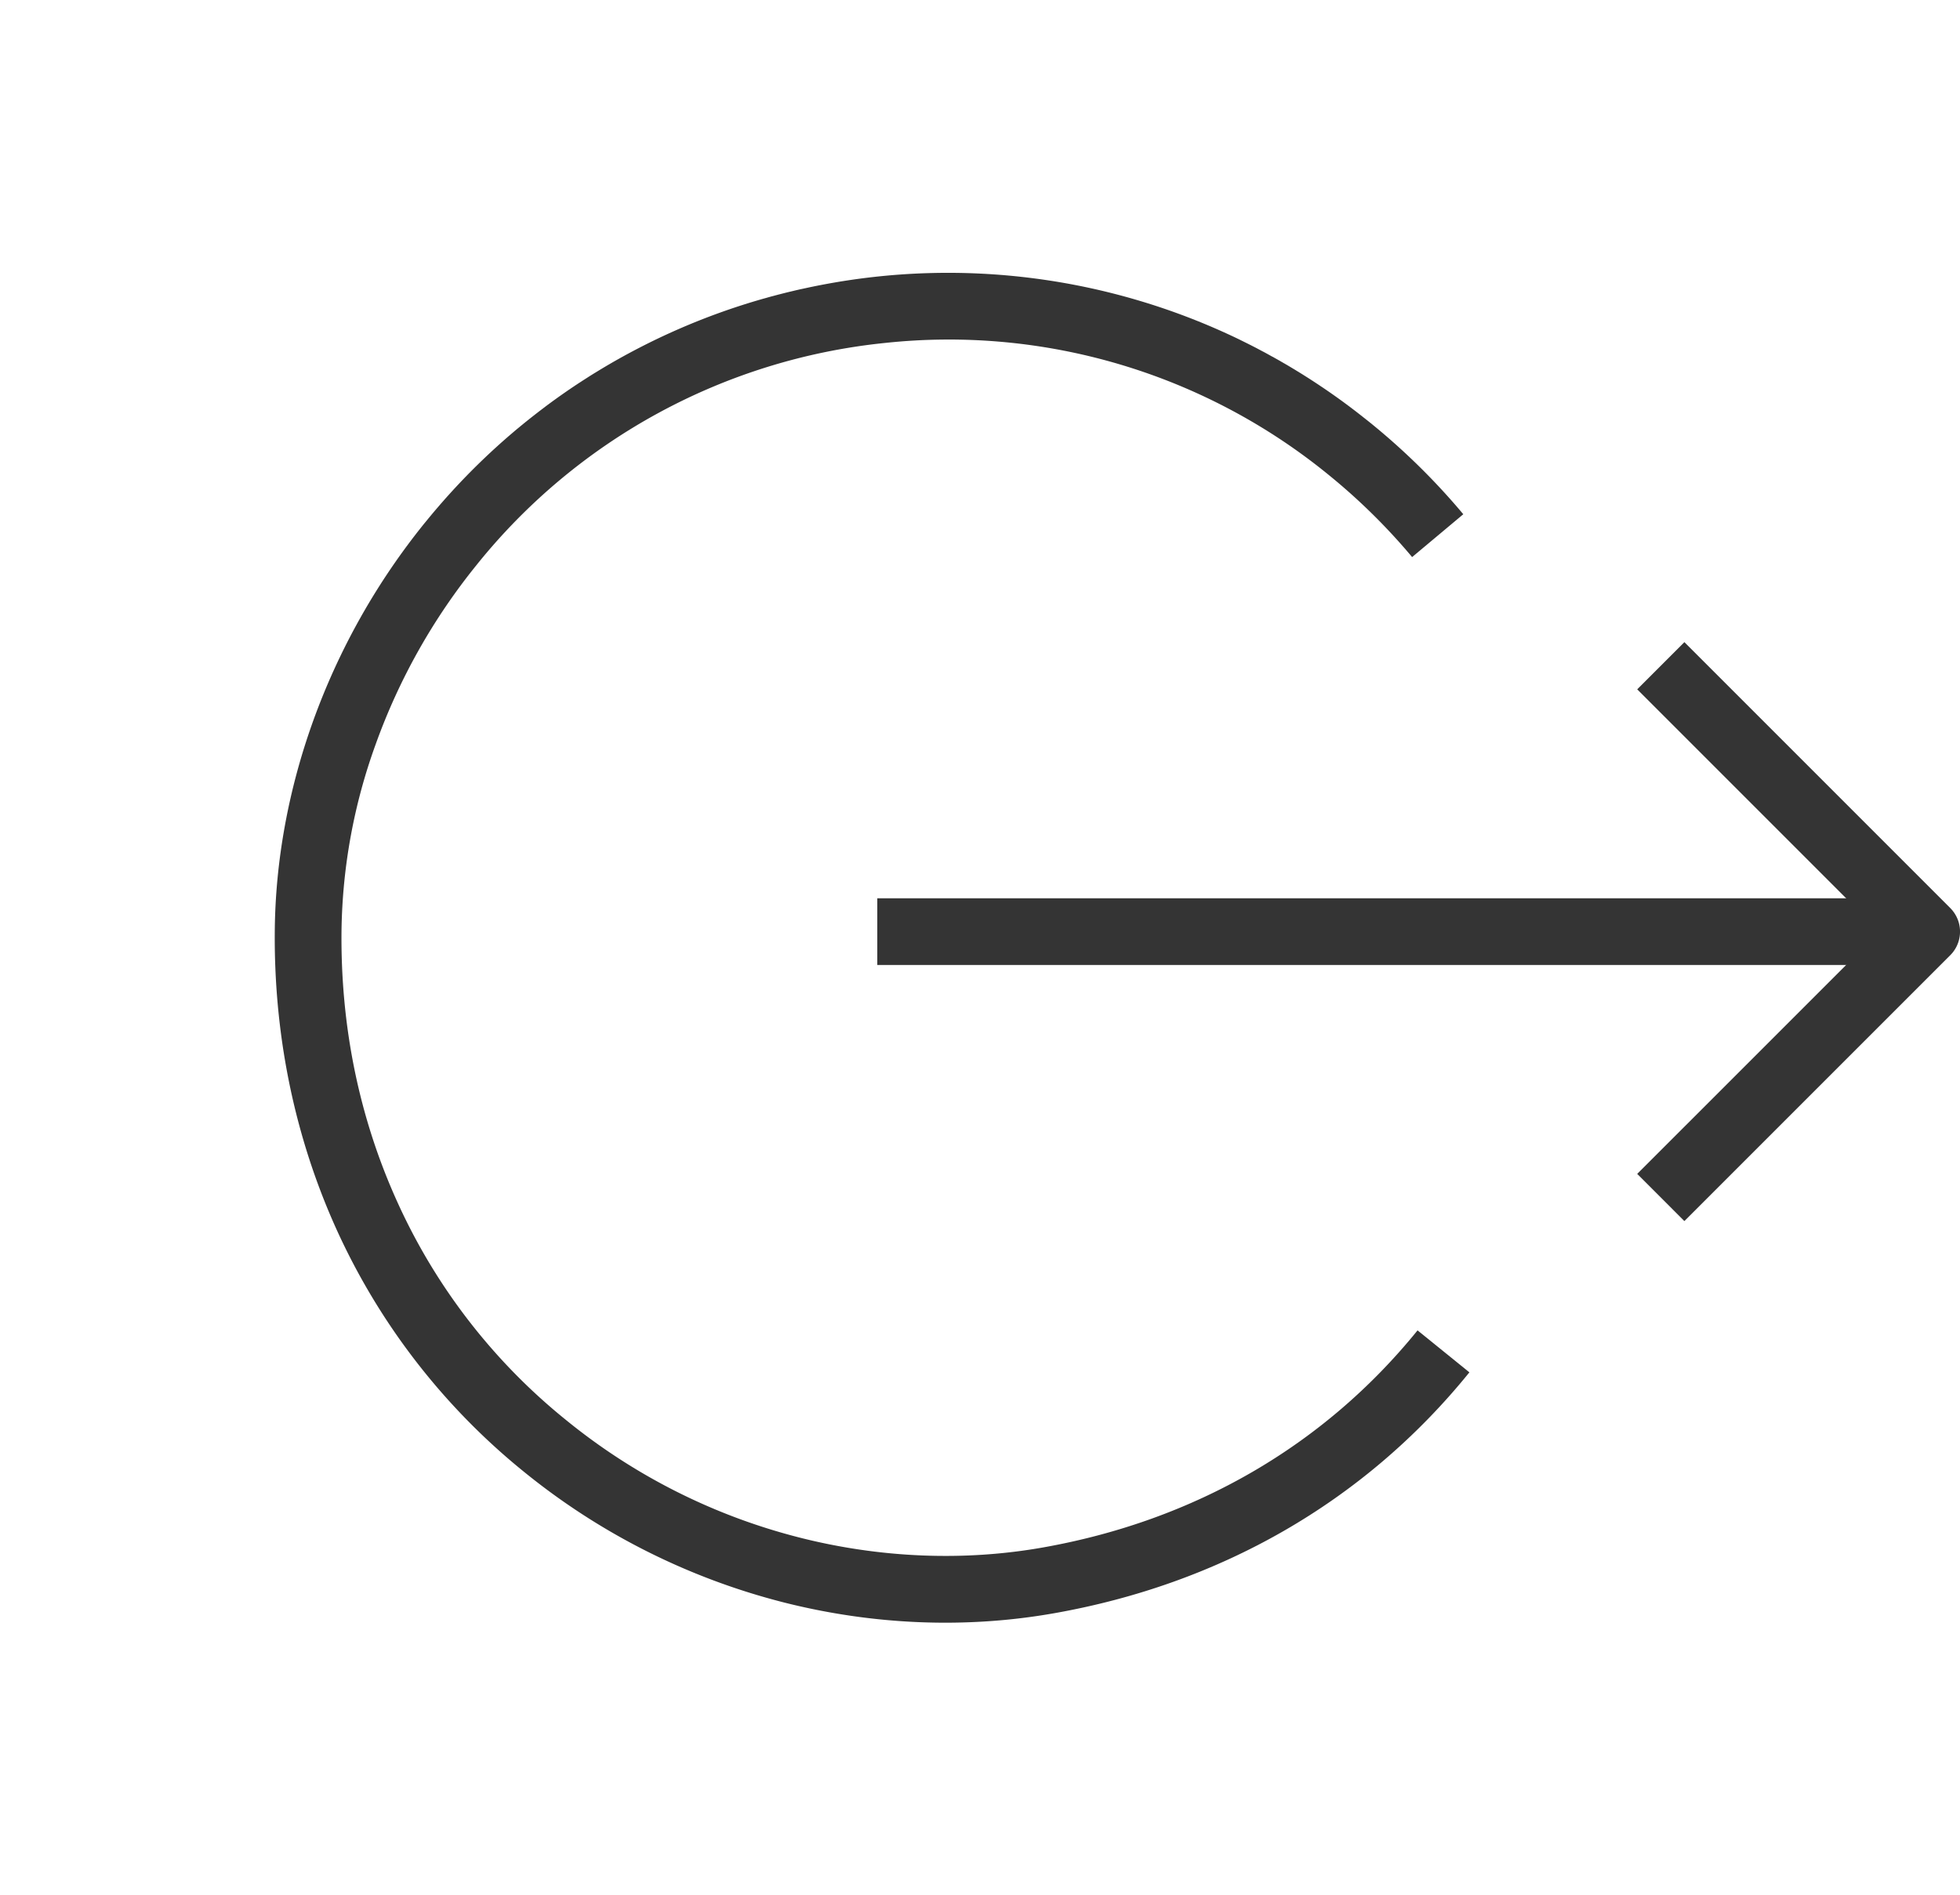 <svg data-name="グループ 5" xmlns="http://www.w3.org/2000/svg" width="58.752" height="56.796"><g data-name="パス 4" fill="none" stroke-dasharray="99 132"><path d="M44.062 41.116a20.276 20.276 0 01-12.448 7.237 19.915 19.915 0 01-15.912-4.242 20.34 20.34 0 01-7.464-16.233 20.177 20.177 0 0132.854-15.192 20.249 20.249 0 012.97 28.43z"/><path d="M44.046 41.135c-3.181 3.93-7.53 6.35-12.432 7.218l-.023.004c-2.622.463-5.411.36-8.134-.335a20.257 20.257 0 01-7.756-3.91 19.94 19.94 0 01-5.755-7.581c-1.163-2.69-1.74-5.63-1.709-8.652.02-2.045.398-4.173 1.143-6.25a20.496 20.496 0 013.348-5.95l.016-.019a18.633 18.633 0 01.041-.05l.006-.007a21.856 21.856 0 01.067-.082l.005-.006.005-.006.005-.006a5.838 5.838 0 01.016-.02 24.857 24.857 0 01.016-.018l.005-.007.007-.008.003-.004.021-.025.006-.008.02-.023.007-.008.005-.006.005-.007.006-.007.005-.006.006-.006.005-.007.005-.005.004-.006.005-.005.007-.008.006-.008.011-.013.006-.006.004-.005.006-.007.006-.007a5.34 5.34 0 00.005-.006l.004-.005.007-.008.005-.006.006-.006.004-.006.005-.005.004-.005.005-.006.005-.006.005-.006.006-.006.006-.007.005-.006.005-.006.006-.007.006-.007.005-.006.006-.007.005-.005.005-.006a4.598 4.598 0 01.01-.011l.005-.007.006-.007.005-.006.005-.006.006-.006.005-.006.005-.006.007-.007.005-.006.005-.006.005-.005.005-.006.005-.006a5.734 5.734 0 01.01-.012l.006-.007.006-.006.005-.006.005-.006.006-.006.005-.006.005-.006.006-.006.006-.007.005-.006.005-.006.005-.006.006-.006.005-.005.004-.006.006-.006.006-.007.005-.006.006-.006.005-.005.005-.006.005-.006.006-.006.005-.006.006-.007.005-.006.006-.006.005-.006.006-.006.005-.006.005-.005.005-.006a5.42 5.42 0 01.005-.006l.005-.006.007-.007.005-.006.006-.006.005-.006.006-.006.005-.006.006-.007.005-.005.005-.006.005-.005.006-.006.005-.006.006-.007.006-.006.005-.006.005-.006.006-.006.005-.005.006-.007.005-.005.005-.006a4.65 4.65 0 01.005-.006l.006-.006.006-.006a6.12 6.12 0 01.005-.006l.006-.006.005-.006.005-.006.006-.006.005-.006.006-.006a6.168 6.168 0 01.011-.012l.005-.005.006-.006.005-.006.006-.006a4.97 4.97 0 00.005-.006l.006-.006.005-.006.006-.006.005-.005.006-.007.005-.005.005-.006a5.21 5.21 0 00.006-.006l.006-.006.005-.006.006-.006.005-.005.006-.007.005-.006.006-.006.006-.005.005-.006.005-.005.006-.007.005-.005.005-.006.005-.005.006-.006.005-.006.006-.006a5.15 5.15 0 00.005-.005l.006-.006.006-.006.005-.006.005-.006.006-.006a5.34 5.34 0 01.012-.012l.005-.006.006-.006.005-.005.006-.006.005-.006.006-.006.006-.006.005-.005a5.787 5.787 0 01.011-.012l.006-.005.005-.006.006-.006.005-.006.006-.006a6.37 6.37 0 00.006-.006l.005-.005.006-.006.005-.006.006-.006.006-.006.006-.006.005-.005.006-.006.005-.005.006-.006.005-.006.006-.006.006-.006.005-.006.006-.005.005-.006.006-.005.005-.006a4.423 4.423 0 01.012-.012l.005-.005.006-.006.005-.006.006-.005.005-.006.006-.006.005-.005.006-.006.006-.005a6.27 6.27 0 01.022-.023l.006-.006.005-.005.006-.007.006-.005.006-.006.005-.005.006-.006a4.628 4.628 0 01.01-.011l.006-.006.006-.005.006-.006.005-.006.006-.005.006-.006.006-.006.005-.005.006-.006.005-.006.006-.005.006-.006.005-.005a9.02 9.02 0 00.006-.006l.006-.006.005-.005.006-.006.006-.006.006-.005.006-.006.005-.006.006-.005a4.632 4.632 0 01.011-.012l.006-.005.005-.006a4.943 4.943 0 01.012-.01l.005-.006.006-.006.006-.005.005-.005.006-.006a7.683 7.683 0 01.017-.017l.006-.006.006-.005.005-.006.006-.005.006-.006.006-.005.005-.006.006-.006.006-.005.006-.006.005-.005.006-.005.005-.006.006-.006.006-.005.006-.006.005-.005.006-.005.006-.006.006-.006.006-.005.005-.006.006-.005.006-.006.006-.005.005-.006.006-.005.006-.006a5.241 5.241 0 01.012-.011l.005-.005.006-.006.006-.005.006-.006a5.471 5.471 0 01.016-.016l.006-.005.006-.006.006-.005.006-.006.005-.005.006-.006.006-.005.006-.006.006-.005.005-.005.006-.006.006-.005.006-.006.005-.005.006-.006a7.09 7.09 0 01.006-.005l.006-.006a4.692 4.692 0 01.012-.01l.006-.006.006-.005.005-.006.006-.005.006-.005.006-.006.005-.005.006-.006.006-.005.006-.005.005-.006.006-.005.006-.005.006-.006.006-.005.006-.006.006-.005.005-.005.006-.006.006-.005.006-.005.006-.006.006-.005.006-.006.005-.005a5.74 5.74 0 01.006-.005l.006-.005.006-.006.006-.005.006-.006.006-.005.006-.005a5.276 5.276 0 01.017-.016l.006-.006.006-.005.006-.005.006-.005.006-.006.006-.005.005-.006.006-.005.006-.005.006-.005.006-.006.006-.005.006-.006.006-.005.006-.005.005-.005.006-.005.006-.006a7.59 7.59 0 01.006-.005l.006-.005.006-.006.006-.005.006-.005.005-.005.006-.005a5.03 5.03 0 01.006-.006l.006-.005.006-.005.006-.005.006-.006.006-.005.006-.005.006-.005.006-.006.006-.005.005-.005.006-.005.006-.006.007-.005.006-.005a5.845 5.845 0 01.011-.01l.006-.006a6.11 6.11 0 01.006-.005l.006-.005.006-.005.006-.006.006-.005a4.69 4.69 0 00.006-.005l.006-.005.006-.005.006-.005.006-.006.005-.005.006-.005.006-.005.006-.005.006-.005.006-.006a7.37 7.37 0 00.006-.005l.006-.005.006-.005.006-.005.006-.005.006-.005.006-.005.006-.006.006-.005.006-.005.006-.005.006-.005.006-.005a9.83 9.83 0 01.024-.02l.006-.006.006-.005.006-.005.006-.005.006-.005.006-.005.006-.006.006-.005.006-.005.006-.005.006-.005.006-.005.006-.005.006-.005.006-.006a7.45 7.45 0 00.006-.005l.006-.005.006-.005.006-.005.006-.005.006-.005.006-.005.006-.005.006-.005.006-.005.006-.005.006-.005.006-.005.006-.005.006-.005.007-.005.006-.005.006-.005.006-.005.006-.005.006-.005.006-.005.006-.005.006-.005.006-.005.006-.005.006-.005.006-.005.006-.005.006-.005.006-.005.006-.005.006-.005.006-.005.006-.005.007-.005.006-.005.006-.005.006-.005.006-.005.006-.005.006-.005.006-.005.006-.005.006-.005.006-.005.007-.005.006-.005.006-.005.006-.005.006-.005.006-.005.006-.005.006-.005.006-.004.007-.005c.002-.002.003-.004.006-.005l.006-.005.006-.005.006-.005.006-.005.006-.005.006-.005.006-.005.006-.004.007-.005.006-.005.006-.005.006-.005.006-.005.006-.005.006-.005.006-.005.007-.005.006-.004.006-.006c.002 0 .004-.003.006-.004l.006-.005.006-.005.007-.005.006-.005.006-.005.006-.004.006-.005.006-.005.006-.005.006-.005.007-.005.006-.004.006-.005.006-.005.006-.005.007-.005.006-.005.006-.004.007-.006.006-.004.006-.005.006-.005.006-.005.006-.005.006-.004.006-.005.007-.005.006-.005.006-.004.006-.005.006-.005.007-.005.006-.005.006-.004.006-.005.006-.005.007-.005.006-.005.006-.004.006-.005.006-.005.006-.005.007-.005.006-.004.006-.005.006-.005.007-.005.006-.004.006-.005.006-.004.007-.005.006-.005.006-.005.006-.005.007-.004.005-.005.007-.005.006-.004.006-.005.006-.005.007-.004.006-.005.006-.005.006-.005.006-.004.007-.005.006-.005.006-.004.007-.005.006-.005.006-.005.006-.004a3.9 3.9 0 01.013-.01l.006-.004.006-.005.007-.005.006-.004.006-.005.006-.004.007-.005.006-.005.006-.005.006-.004.007-.005.006-.004a5.297 5.297 0 01.025-.019l.006-.005.006-.004.007-.005.006-.004.007-.005.007-.005.006-.005.006-.005.006-.004.007-.005.006-.004.006-.005.007-.005.006-.004.006-.005.007-.004.005-.004.007-.005.006-.005.007-.005.006-.004.006-.005.007-.004.006-.005.005-.004h.001l.006-.005.006-.004a43.388 43.388 0 01.014-.01l.006-.004.006-.005.007-.004.006-.005.006-.005.007-.004.006-.005.006-.004.007-.005a4.278 4.278 0 00.012-.009l.006-.004.007-.005.006-.004.007-.005.006-.004.006-.005.006-.004.007-.005.005-.004.007-.004.006-.005.007-.004.006-.005.007-.004.006-.005.006-.004.007-.005.006-.004.006-.005a5.63 5.63 0 00.007-.004l.006-.005.007-.004.006-.005.006-.004.007-.005.006-.004.006-.004.007-.005.012-.008.007-.005.006-.005.006-.004.007-.004.006-.005.007-.004.006-.005.006-.004.007-.004.006-.005.007-.004.006-.005.006-.004.007-.005.006-.004.006-.004.007-.005.006-.004.013-.009.006-.004.006-.004.007-.005.006-.004.007-.005.006-.004a3.81 3.81 0 01.007-.004l.006-.005.007-.004.006-.004.013-.01c.002 0 .004-.002.006-.004l.006-.004.013-.009.013-.008.013-.009.007-.004.006-.005.02-.013.006-.004.013-.008.012-.009.013-.009.013-.008.013-.009.007-.004.006-.005.013-.008.039-.026.013-.008.013-.009.078-.05.025-.017.027-.017.156-.1.026-.017.131-.082.026-.016.027-.016.131-.08a20.088 20.088 0 014.913-2.137l.03-.008.058-.016.029-.009.015-.004.014-.004.029-.008.015-.004.014-.004.03-.008.014-.004c.003 0 .005 0 .008-.002l.006-.001h.001a8.25 8.25 0 01.014-.004l.008-.002.007-.002.014-.004h.001l.007-.002.006-.002h.002l.014-.004.007-.002.007-.002h.001l.007-.002.006-.002h.002c.002 0 .004 0 .006-.002h.001l.006-.001h.002c.002-.002.003-.002.006-.002l.007-.002h.001l.006-.002h.001l.006-.002h.002l.006-.002h.001l.006-.002h.002l.005-.002h.002l.005-.002h.002l.007-.002.007-.002a5.8 5.8 0 01.007-.001h.001a3.287 3.287 0 01.008-.003l.006-.001.007-.002h.001l.006-.002h.002l.005-.002h.002l.006-.002h.001l.006-.002h.002l.005-.002h.002l.005-.001h.002l.006-.002h.001l.006-.002h.002l.005-.002h.003l.004-.002h.003l.005-.002h.002l.006-.002h.001l.006-.001h.001l.006-.002h.002l.005-.002h.002l.005-.002h.003l.004-.002h.003l.004-.001.008-.002h.003l.005-.002h.002l.005-.002h.003l.004-.002.007-.001.003-.001.004-.001.008-.002h.003l.004-.002.008-.002h.003l.004-.002h.003l.005-.001.002-.001.005-.001.007-.002h.003l.004-.002.007-.001.007-.002.008-.002.004-.001h.003l.008-.003.007-.001.007-.002.004-.001.004-.001.007-.002a3.26 3.26 0 01.015-.003l.003-.001.005-.001.007-.002.007-.002.008-.001.003-.001.004-.001.007-.002.007-.002.008-.001.003-.001.005-.001.007-.002.007-.002.007-.001.008-.002.007-.002.007-.001.007-.002.008-.002.007-.002.007-.001.008-.002.008-.002.007-.002.007-.001.007-.002.008-.002.007-.001.007-.002.007-.002.008-.001.007-.002.007-.002.008-.001.008-.002.007-.002.007-.001.007-.002.008-.002.007-.001.007-.002.008-.002h.005l.007-.003h.002l.006-.001.007-.002h.002l.005-.001a11.351 11.351 0 01.015-.004l.008-.001.007-.002.007-.002.008-.001h.002l.005-.002h.002l.006-.002h.002l.005-.001h.002l.006-.002h.001l.006-.001h.002l.005-.002h.002l.006-.002h.001l.006-.001h.002l.006-.002h.001l.006-.001h.002a2.02 2.02 0 01.014-.004l.006-.001h.002l.005-.002.008-.001h.002l.005-.002a.364.364 0 00.008-.002h.001l.006-.001h.002l.006-.002a.31.31 0 01.007-.001h.001l.007-.002.007-.001h.002l.005-.002h.002l.006-.002h.001l.006-.001h.001l.006-.002h.002l.006-.001.007-.002h.001l.007-.002h.007l.002-.001.005-.002h.002l.006-.001h.001l.007-.002.007-.001h.001l.006-.002h.001l.007-.001.007-.002.007-.001h.002l.006-.002.007-.001h.001l.014-.003h.001l.007-.002.007-.001.008-.002.007-.001.007-.002c.001 0 0 0 0 0l.008-.001.015-.003.007-.002.008-.001.014-.003.06-.012.03-.006.03-.006a20.08 20.08 0 0112.552 1.62l.238.118.014.007.014.007.028.014.007.003.007.004.014.007.056.028.042.022.007.003.006.004.007.003.021.011.014.007.014.007.007.004.021.01v.001l.028.014.007.004.007.004.007.003.007.004.007.004.006.003h.001l.006.004h.001l.006.003h.001l.006.004h.001l.006.004h.001l.006.003.007.004.007.004.007.003.007.004.007.004.007.003.007.004.007.004.007.003.006.004h.002l.005.004h.002l.005.003h.001l.006.004h.001l.006.004h.001a3.955 3.955 0 01.013.007h.001l.006.004a.213.213 0 00.007.004l.007.003.007.004.007.004.007.003.007.004.007.004.006.004h.001l.006.003h.001l.006.004h.001l.006.004h.001l.006.003.001.001.006.003.007.004.007.004.007.003v.001l.007.003.007.004.007.004.006.003.001.001.006.003h.001l.006.004h.001l.006.004.007.004.007.003.007.004.007.004.006.004h.002l.005.003.002.001.005.003h.001l.006.004h.001l.006.004h.001l.006.004.007.003.001.001.006.003.007.004.007.004.006.004h.002l.005.003.001.001a4.13 4.13 0 00.008.004l.005.003h.001l.006.004h.001l.006.004a3.573 3.573 0 01.008.004l.006.003v.001l.007.003.006.004h.001l.006.004h.001l.006.004.007.004h.001l.006.004.007.003v.001l.007.003.007.004.006.004h.001a4 4 0 01.006.004h.001l.006.004h.001l.006.004h.001l.006.004.007.003.007.004.006.004h.001l.006.004h.001l.006.004h.001l.006.004h.001a4.071 4.071 0 01.013.008l.007.003v.001l.006.003.002.001.005.003h.001l.006.004h.001l.006.004h.001l.006.004.007.004.007.004.006.004h.002l.005.004h.001l.006.004h.001l.006.004h.001l.006.003.001.001.006.003v.001l.006.003.001.001.006.003h.001l.006.004.001.001.006.003h.001l.006.004.007.004.006.004.002.001.005.003.002.001c.002 0 .003.002.005.003l.002.001a2.903 2.903 0 00.007.004l.005.003h.001l.006.004.006.004h.002l.005.004h.002l.005.004h.002l.005.004h.001l.006.004h.001l.006.004.006.004h.002l.005.004h.002a3.1 3.1 0 01.005.004h.002l.005.004h.001l.005.004h.002l.005.004h.002l.005.004a.387.387 0 00.009.005l.005.003.002.001.005.003.001.001a.518.518 0 01.007.004c.002 0 .004.002.005.003l.002.001.005.003.002.001.005.003.002.001.004.003.003.001.004.003.002.001.005.003.002.001.005.003.002.001.005.003.002.001a3.173 3.173 0 00.006.004l.005.003.002.002.005.002.002.002.005.002.002.002.005.002.002.002.004.003h.003l.004.004h.002l.005.004h.002l.005.004h.001l.006.004h.001l.006.004.001.001.005.003.002.001.005.003.002.001a2.981 2.981 0 01.012.007l.002.001.004.003.002.002c.002 0 .004.002.005.003h.002l.005.004a.599.599 0 00.009.005l.005.003h.001l.006.004.006.004.002.001.005.003.001.001.006.003.001.001.006.004.006.004h.002l.005.004h.001l.006.004h.001l.006.004h.001l.005.004.002.001.005.003.002.001.005.003a.302.302 0 01.008.006c.002 0 .003.001.005.003h.002l.005.004h.002l.005.004a.489.489 0 00.007.004l.002.001a2.765 2.765 0 01.011.007l.002.002c.002 0 .003.002.005.003h.002l.005.004h.001l.005.004.003.001.004.003.002.002.005.002a.559.559 0 01.006.004l.003.002.004.003.003.001.004.003.003.001.004.003.002.001.005.003.001.001.005.003.002.002c.002 0 .004.002.005.003h.002a3.307 3.307 0 01.007.005l.005.003.002.001.004.003.002.002c.002 0 .004.002.005.003h.002l.005.004.002.001.004.003.002.001.005.003.002.001.005.003.002.002.005.003.002.001.004.003.002.001c.002 0 .004.002.005.003l.002.001.005.003.002.002.005.003h.002l.004.004.002.001a.547.547 0 00.007.004l.005.003.002.002.004.002.003.002.004.003.002.001.005.003.002.002.005.002.002.002.004.002.003.002.004.003.002.001.005.003.003.002.003.002a1.113 1.113 0 01.007.005l.003.001.004.003.002.001.005.003.003.002.003.002.003.002.004.003.003.002.003.002.004.002.003.002.003.002a1.845 1.845 0 01.007.004l.004.003.002.002.004.002c.002 0 .002.001.003.002l.004.002.003.002.004.003.003.002.004.002.002.002.004.002.003.002.004.003c.001 0 .002 0 .003.002l.004.002.002.002a1.863 1.863 0 01.007.004l.004.003.002.001.005.003.003.002.003.002.003.002.004.003.003.001.004.003.002.002.004.002.003.002.004.003.003.001.004.003.003.002.003.002.003.002.004.003.003.001.004.003a.609.609 0 00.007.005l.002.001.004.003.002.001.005.003.002.002c.002 0 .003.002.005.003l.002.001.004.003c.001 0 .002 0 .003.002l.004.002.002.002c.002 0 .003.002.005.003l.002.001.004.003.003.002.004.002.003.002.004.003.002.002.004.002.003.002.004.003.002.001.005.003.002.002.004.002.002.002c.002 0 .004.002.005.003a2.008 2.008 0 00.007.004l.002.002.004.003.003.001.004.003.002.002.005.002.002.002.004.003.002.001.005.003.002.002c.002 0 .003.002.005.003h.001l.005.004.003.002.004.003h.002l.005.004.002.001.004.003.002.002c.002 0 .003.002.005.003l.002.001.005.003.001.001.005.004.002.001.005.003.002.002.004.003.003.001.004.003.002.002c.002 0 .003.001.005.003l.002.001.004.003c.001 0 .002 0 .003.002l.004.002.003.002.004.003.002.002.004.002.003.002a2.1 2.1 0 01.004.003l.002.001.005.003.002.002.004.003.002.001.005.003.003.002.003.003c.001 0 .002 0 .003.002l.004.002.003.002.004.003.002.001.004.003.003.002.004.003s.002 0 .003.002l.003.002c.002 0 .002.001.003.002l.004.003c.001 0 .002 0 .003.002l.004.002.002.002c.002 0 .003.002.004.003l.003.001.004.003.003.002.004.003.002.001.004.003.003.002.004.003.002.001.004.003.003.002.004.003.003.002.004.002.003.002.003.003.003.002.004.002.003.002.003.003c.002 0 .002.001.003.002a1.8 1.8 0 01.004.002l.003.002.004.003.002.002.004.002.003.002.004.003.002.002c.002 0 .003.002.004.003l.003.001.004.003.003.002.004.003.003.002.003.002.003.002.004.003.002.002.004.002.003.002.004.003.003.002.004.002.002.002.004.003.002.002c.002 0 .003.002.005.003h.002l.004.004.003.002.004.003c.001 0 .002 0 .003.002l.004.002.002.002.004.003.002.001.005.004s.002 0 .003.002l.003.002.003.002.004.003.003.002.003.002.003.002a1.606 1.606 0 01.007.005l.004.002.003.003a1.641 1.641 0 01.006.004l.004.003.002.001.004.003.003.002.004.003.003.002.003.003a1.337 1.337 0 00.007.004l.003.002.003.003.004.002.003.002.003.003.004.002.003.002.003.003c.001 0 .002 0 .003.002l.004.002.003.003.003.002a1.04 1.04 0 00.01.007l.004.002.002.002.004.003.003.002.004.003.003.002.003.002.004.003.003.002.003.002.003.003.003.002.004.002.003.002.003.003a.99.99 0 00.003.002l.004.003c.001 0 .002 0 .003.002l.003.002.003.002.004.003.003.002.004.003.003.002.003.002.003.002.004.003.003.002.003.003a1.227 1.227 0 00.007.004l.003.003.003.002.004.002.003.003.003.002.003.002.004.003.003.002.003.002.003.003.003.002.004.002.003.003.003.002.003.002.004.003.004.002.002.003c.002 0 .002.001.003.002l.004.002.003.002.004.003.002.002.004.003.003.002.004.003.003.002.003.002.004.003.003.002.003.002.003.003.004.002c0 .001.001.002.003.002l.003.003.003.002.004.003.003.002.003.002.003.003.004.002.003.002.003.003a1.277 1.277 0 00.007.005l.003.002.003.003c.002 0 .002 0 .003.002l.004.002.003.003.003.002.003.002.003.002.004.003.002.002.004.003a1.419 1.419 0 00.007.005l.003.002.003.002.004.004.003.001.004.003.002.002.004.003s.002 0 .003.002l.003.002.003.003.003.002a1.607 1.607 0 01.007.005l.003.002.004.003.003.002.003.003c.001 0 .002 0 .003.002l.004.002.003.003.004.002.002.002.004.003.003.002.003.003.003.002a1.464 1.464 0 00.007.005l.002.002.004.003a2 2 0 01.006.005l.004.002.003.002.004.003.002.002.005.003.002.002.004.003.002.002c.002 0 .003.002.005.003l.002.002.005.003.001.001.005.004.002.001.004.003.002.002.005.003.002.002.004.003.002.002.006.004.006.005h.001l.005.004.001.001.006.004v.001l.005.003.002.002c.002 0 .003.002.004.003l.003.002.004.003.002.002.005.003.002.002.004.003.002.002c.002 0 .004.002.006.004l.005.004.002.001.005.004.002.001.004.004.002.001.005.004.001.001.006.004.007.005.019.015.007.005.006.005.02.015.005.004.001.001.005.004.002.001.004.003.002.002.005.003.002.002.005.004.007.005.006.005.005.004.002.002.004.002.003.003.004.003.002.002c.002 0 .003.002.005.003l.002.002.005.004.006.005h.001l.005.004.002.001.006.005.006.005.045.035.006.005.005.004.002.001.004.003.003.002.003.003.003.002.006.005.013.01.006.005.006.004v.001l.037.03h.002l.006.005.075.06.002.001.019.015.005.004.001.002a16.893 16.893 0 01.102.082l.006.005h.001l.006.005.006.005h.001l.005.005.002.001.004.004.001.001.006.004v.001l.006.004.001.001.005.004.002.002.004.003.002.002.005.004.006.005.006.005h.001l.006.006.006.005a20.264 20.264 0 012.686 2.658l-1.534 1.284a18.332 18.332 0 00-2.5-2.462 18.003 18.003 0 00-13.305-3.956 18.043 18.043 0 00-12.226 6.639l-.014.018a18.434 18.434 0 00-3.021 5.367 17.025 17.025 0 00-1.026 5.596c-.03 2.871.53 5.6 1.664 8.108a17.835 17.835 0 005.06 6.551 18.15 18.15 0 006.992 3.525c2.416.617 4.944.721 7.312.3 4.55-.806 8.432-3.056 11.227-6.507l1.554 1.258z" fill="#343434"/></g><g data-name="Icon feather-arrow-right" fill="none" stroke="#343434" stroke-linejoin="round" stroke-width="2"><path data-name="パス 12" d="M26.297 27.925h31.456"/><path data-name="パス 13" d="M49.783 19.955l7.97 7.97-7.97 7.969"/></g></svg>